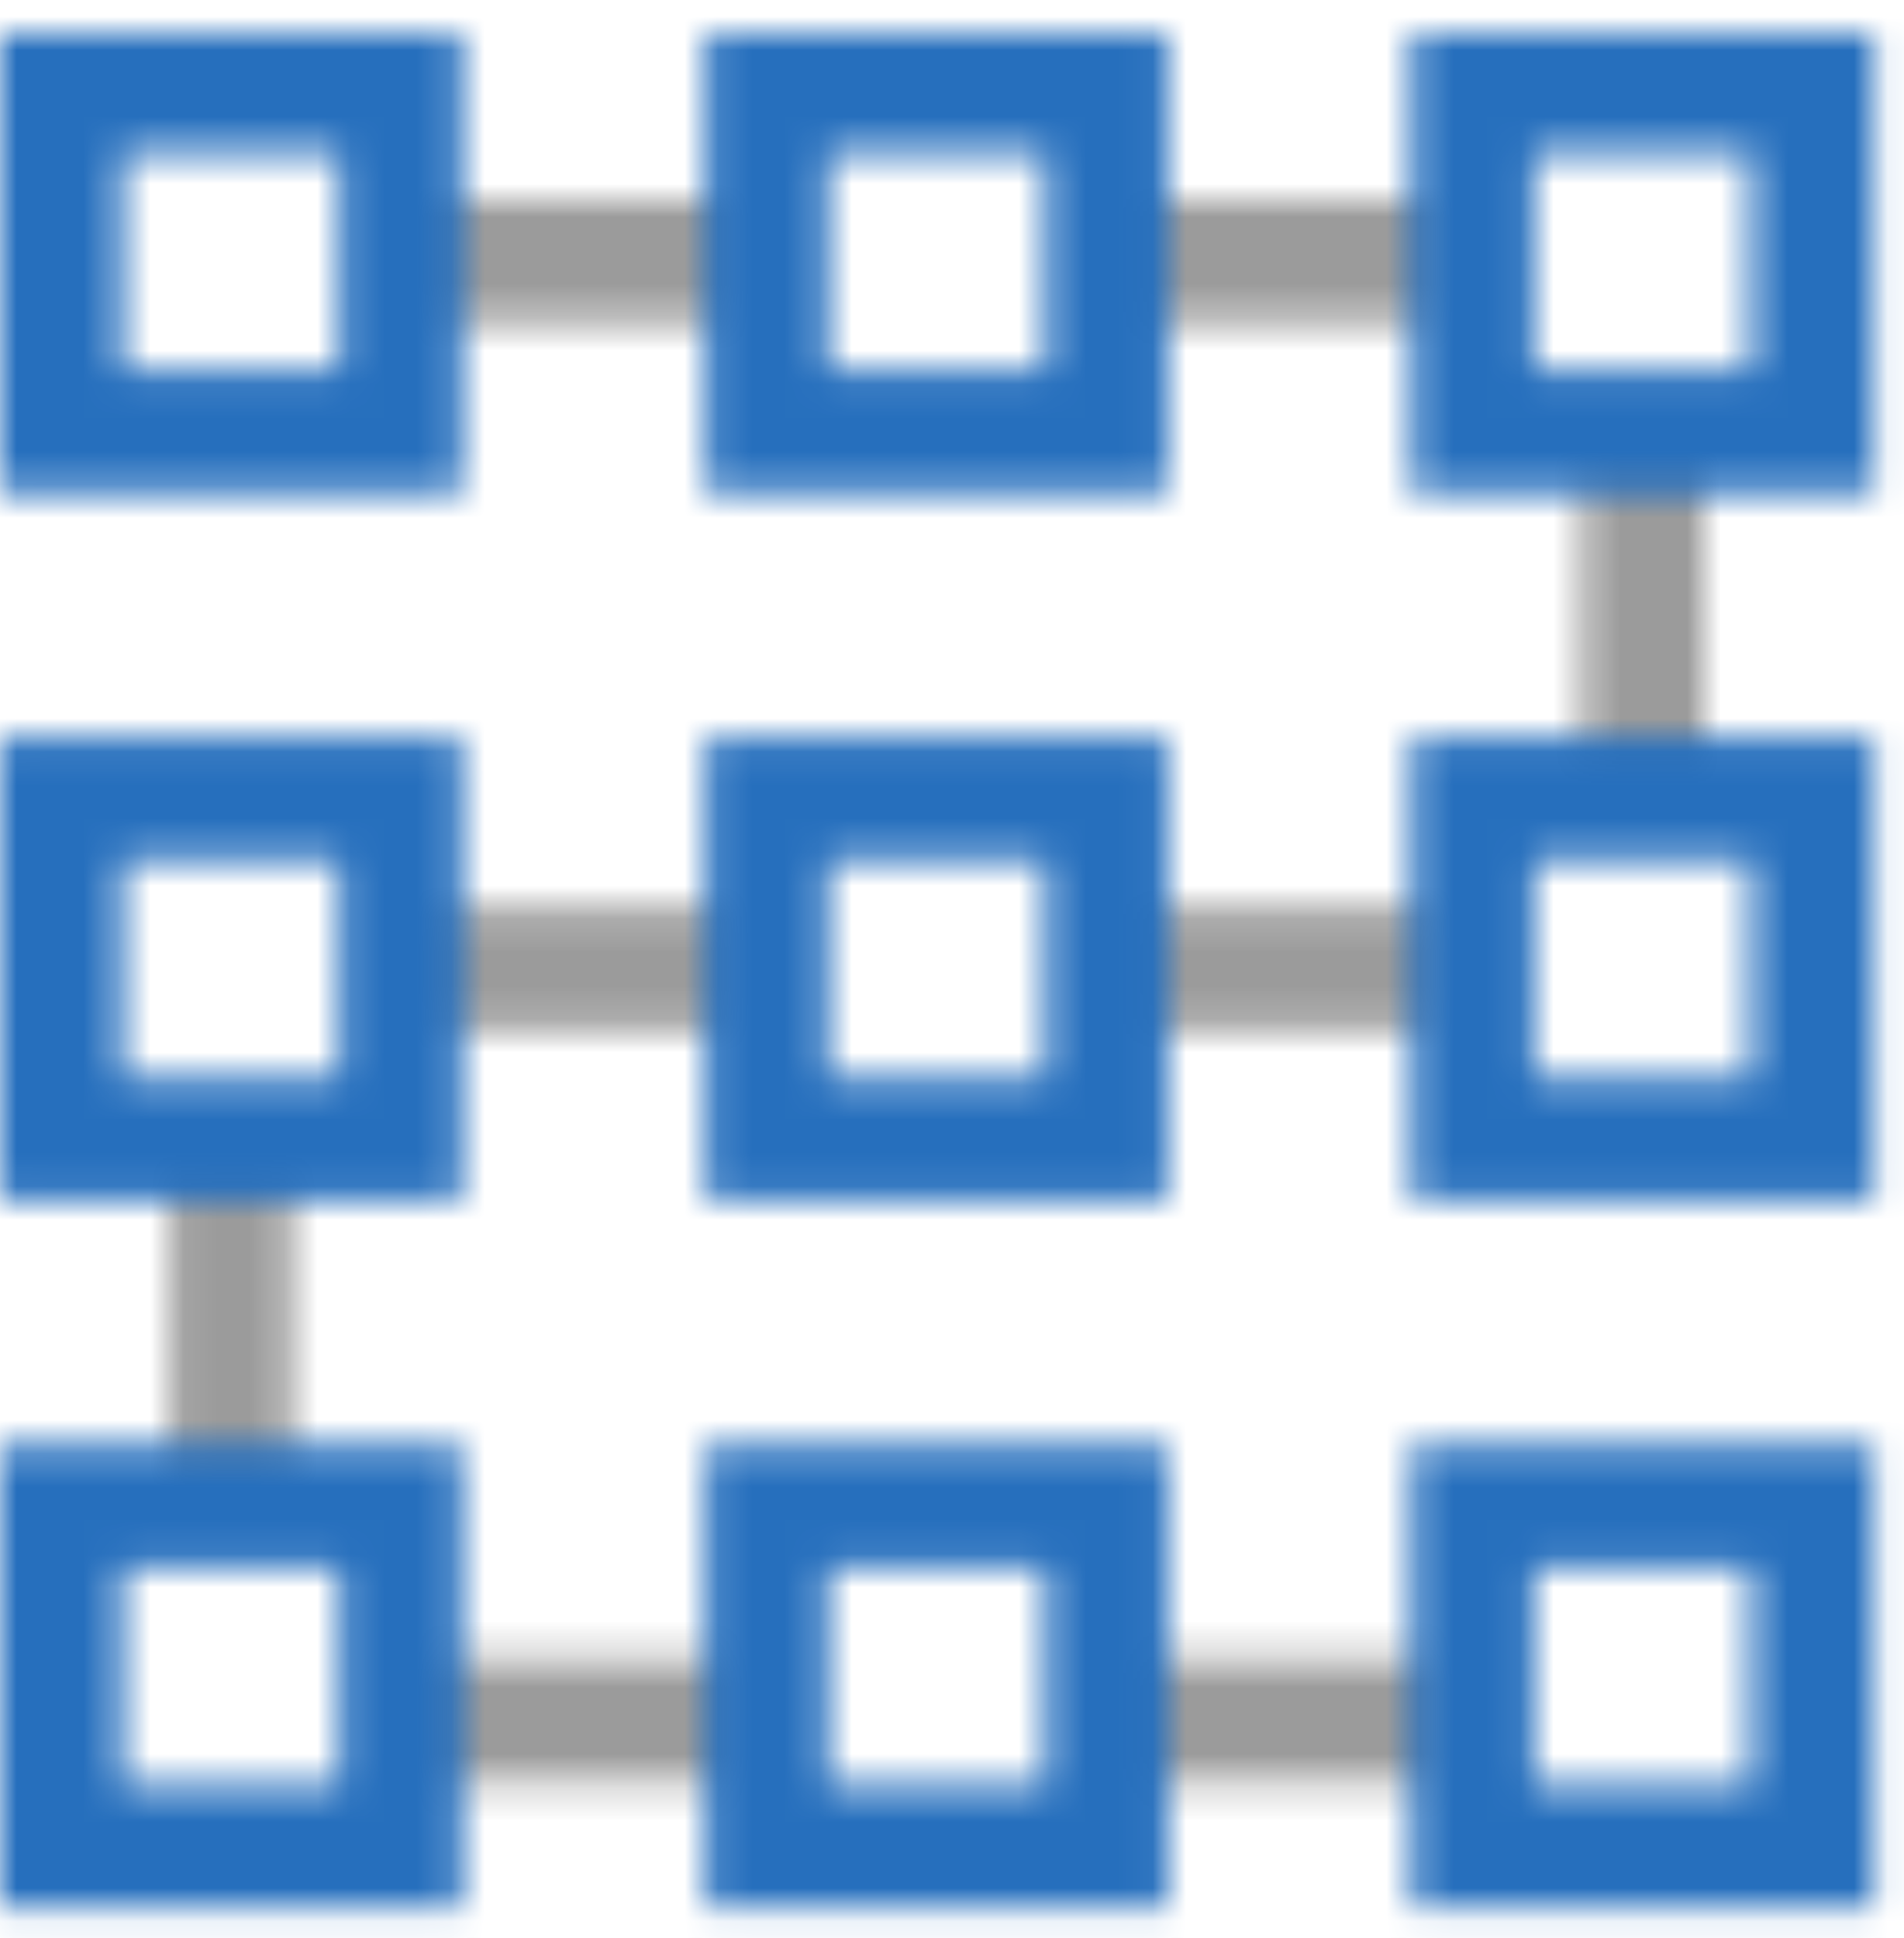 <svg xmlns="http://www.w3.org/2000/svg" xmlns:xlink="http://www.w3.org/1999/xlink" width="57" height="58" viewBox="0 0 57 58">
  <defs>
    <polygon id="icon-special-proc-a" points="12 5 22.189 5 22.189 8.661 12 8.661"/>
    <polygon id="icon-special-proc-c" points="33.129 5 43.318 5 43.318 8.661 33.129 8.661"/>
    <polygon id="icon-special-proc-e" points="12 48.669 22.189 48.669 22.189 52.329 12 52.329"/>
    <polygon id="icon-special-proc-g" points="33.129 48.669 43.318 48.669 43.318 52.329 33.129 52.329"/>
    <polygon id="icon-special-proc-i" points="12 26.168 22.189 26.168 22.189 29.829 12 29.829"/>
    <polygon id="icon-special-proc-k" points="33.129 26.168 43.318 26.168 43.318 29.829 33.129 29.829"/>
    <polygon id="icon-special-proc-m" points="47.347 11.924 51 11.924 51 22.905 47.347 22.905"/>
    <polygon id="icon-special-proc-o" points="5.089 33.092 8.742 33.092 8.742 44.073 5.089 44.073"/>
    <path id="icon-special-proc-q" d="M13.827,-0.093 L13.827,13.754 L0.005,13.754 L0.005,-0.093 L13.827,-0.093 Z M10.173,3.567 L3.658,3.567 L3.658,10.094 L10.173,10.094 L10.173,3.567 Z"/>
    <path id="icon-special-proc-s" d="M34.956,-0.093 L34.956,13.754 L21.134,13.754 L21.134,-0.093 L34.956,-0.093 Z M31.303,3.567 L24.787,3.567 L24.787,10.094 L31.303,10.094 L31.303,3.567 Z"/>
    <path id="icon-special-proc-u" d="M56.085,-0.093 L56.085,13.754 L42.263,13.754 L42.263,-0.093 L56.085,-0.093 Z M52.432,3.567 L45.916,3.567 L45.916,10.094 L52.432,10.094 L52.432,3.567 Z"/>
    <path id="icon-special-proc-w" d="M13.827,21.075 L13.827,34.922 L0.005,34.922 L0.005,21.075 L13.827,21.075 Z M10.173,24.735 L3.658,24.735 L3.658,31.262 L10.173,31.262 L10.173,24.735 Z"/>
    <path id="icon-special-proc-y" d="M34.956,21.075 L34.956,34.922 L21.134,34.922 L21.134,21.075 L34.956,21.075 Z M31.303,24.735 L24.787,24.735 L24.787,31.262 L31.303,31.262 L31.303,24.735 Z"/>
    <path id="icon-special-proc-A" d="M56.085,21.075 L56.085,34.922 L42.263,34.922 L42.263,21.075 L56.085,21.075 Z M52.432,24.735 L45.916,24.735 L45.916,31.262 L52.432,31.262 L52.432,24.735 Z"/>
    <path id="icon-special-proc-C" d="M13.827,42.243 L13.827,56.09 L0.005,56.09 L0.005,42.243 L13.827,42.243 Z M10.173,45.903 L3.658,45.903 L3.658,52.43 L10.173,52.43 L10.173,45.903 Z"/>
    <path id="icon-special-proc-E" d="M34.956,42.243 L34.956,56.09 L21.134,56.09 L21.134,42.243 L34.956,42.243 Z M31.303,45.903 L24.787,45.903 L24.787,52.43 L31.303,52.43 L31.303,45.903 Z"/>
    <path id="icon-special-proc-G" d="M56.085,42.243 L56.085,56.09 L42.263,56.09 L42.263,42.243 L56.085,42.243 Z M52.432,45.903 L45.916,45.903 L45.916,52.43 L52.432,52.43 L52.432,45.903 Z"/>
  </defs>
  <g fill="none" fill-rule="evenodd" transform="translate(0 1)">
    <mask id="icon-special-proc-b" fill="#fff">
      <use xlink:href="#icon-special-proc-a"/>
    </mask>
    <polygon fill="#9B9B9B" points="7 13.661 27.189 13.661 27.189 .001 7 .001" mask="url(#icon-special-proc-b)"/>
    <mask id="icon-special-proc-d" fill="#fff">
      <use xlink:href="#icon-special-proc-c"/>
    </mask>
    <polygon fill="#9B9B9B" points="28.129 13.661 48.317 13.661 48.317 .001 28.129 .001" mask="url(#icon-special-proc-d)"/>
    <mask id="icon-special-proc-f" fill="#fff">
      <use xlink:href="#icon-special-proc-e"/>
    </mask>
    <polygon fill="#9B9B9B" points="7 57.329 27.189 57.329 27.189 43.669 7 43.669" mask="url(#icon-special-proc-f)"/>
    <mask id="icon-special-proc-h" fill="#fff">
      <use xlink:href="#icon-special-proc-g"/>
    </mask>
    <polygon fill="#9B9B9B" points="28.129 57.329 48.317 57.329 48.317 43.669 28.129 43.669" mask="url(#icon-special-proc-h)"/>
    <mask id="icon-special-proc-j" fill="#fff">
      <use xlink:href="#icon-special-proc-i"/>
    </mask>
    <polygon fill="#9B9B9B" points="7 34.829 27.189 34.829 27.189 21.169 7 21.169" mask="url(#icon-special-proc-j)"/>
    <mask id="icon-special-proc-l" fill="#fff">
      <use xlink:href="#icon-special-proc-k"/>
    </mask>
    <polygon fill="#9B9B9B" points="28.129 34.829 48.317 34.829 48.317 21.169 28.129 21.169" mask="url(#icon-special-proc-l)"/>
    <mask id="icon-special-proc-n" fill="#fff">
      <use xlink:href="#icon-special-proc-m"/>
    </mask>
    <polygon fill="#9B9B9B" points="42.347 27.905 56 27.905 56 6.925 42.347 6.925" mask="url(#icon-special-proc-n)"/>
    <mask id="icon-special-proc-p" fill="#fff">
      <use xlink:href="#icon-special-proc-o"/>
    </mask>
    <polygon fill="#9B9B9B" points=".089 49.073 13.742 49.073 13.742 28.093 .089 28.093" mask="url(#icon-special-proc-p)"/>
    <mask id="icon-special-proc-r" fill="#fff">
      <use xlink:href="#icon-special-proc-q"/>
    </mask>
    <polygon fill="#266FBD" points="-4.995 18.754 18.827 18.754 18.827 -5.093 -4.995 -5.093" mask="url(#icon-special-proc-r)"/>
    <mask id="icon-special-proc-t" fill="#fff">
      <use xlink:href="#icon-special-proc-s"/>
    </mask>
    <polygon fill="#266FBD" points="16.134 18.754 39.956 18.754 39.956 -5.093 16.134 -5.093" mask="url(#icon-special-proc-t)"/>
    <mask id="icon-special-proc-v" fill="#fff">
      <use xlink:href="#icon-special-proc-u"/>
    </mask>
    <polygon fill="#266FBD" points="37.263 18.754 61.085 18.754 61.085 -5.093 37.263 -5.093" mask="url(#icon-special-proc-v)"/>
    <mask id="icon-special-proc-x" fill="#fff">
      <use xlink:href="#icon-special-proc-w"/>
    </mask>
    <polygon fill="#266FBD" points="-4.995 39.922 18.827 39.922 18.827 16.074 -4.995 16.074" mask="url(#icon-special-proc-x)"/>
    <mask id="icon-special-proc-z" fill="#fff">
      <use xlink:href="#icon-special-proc-y"/>
    </mask>
    <polygon fill="#266FBD" points="16.134 39.922 39.956 39.922 39.956 16.074 16.134 16.074" mask="url(#icon-special-proc-z)"/>
    <mask id="icon-special-proc-B" fill="#fff">
      <use xlink:href="#icon-special-proc-A"/>
    </mask>
    <polygon fill="#266FBD" points="37.263 39.922 61.085 39.922 61.085 16.074 37.263 16.074" mask="url(#icon-special-proc-B)"/>
    <mask id="icon-special-proc-D" fill="#fff">
      <use xlink:href="#icon-special-proc-C"/>
    </mask>
    <polygon fill="#266FBD" points="-4.995 61.09 18.827 61.09 18.827 37.243 -4.995 37.243" mask="url(#icon-special-proc-D)"/>
    <mask id="icon-special-proc-F" fill="#fff">
      <use xlink:href="#icon-special-proc-E"/>
    </mask>
    <polygon fill="#266FBD" points="16.134 61.09 39.956 61.09 39.956 37.243 16.134 37.243" mask="url(#icon-special-proc-F)"/>
    <mask id="icon-special-proc-H" fill="#fff">
      <use xlink:href="#icon-special-proc-G"/>
    </mask>
    <polygon fill="#266FBD" points="37.263 61.09 61.085 61.09 61.085 37.243 37.263 37.243" mask="url(#icon-special-proc-H)"/>
  </g>
</svg>
